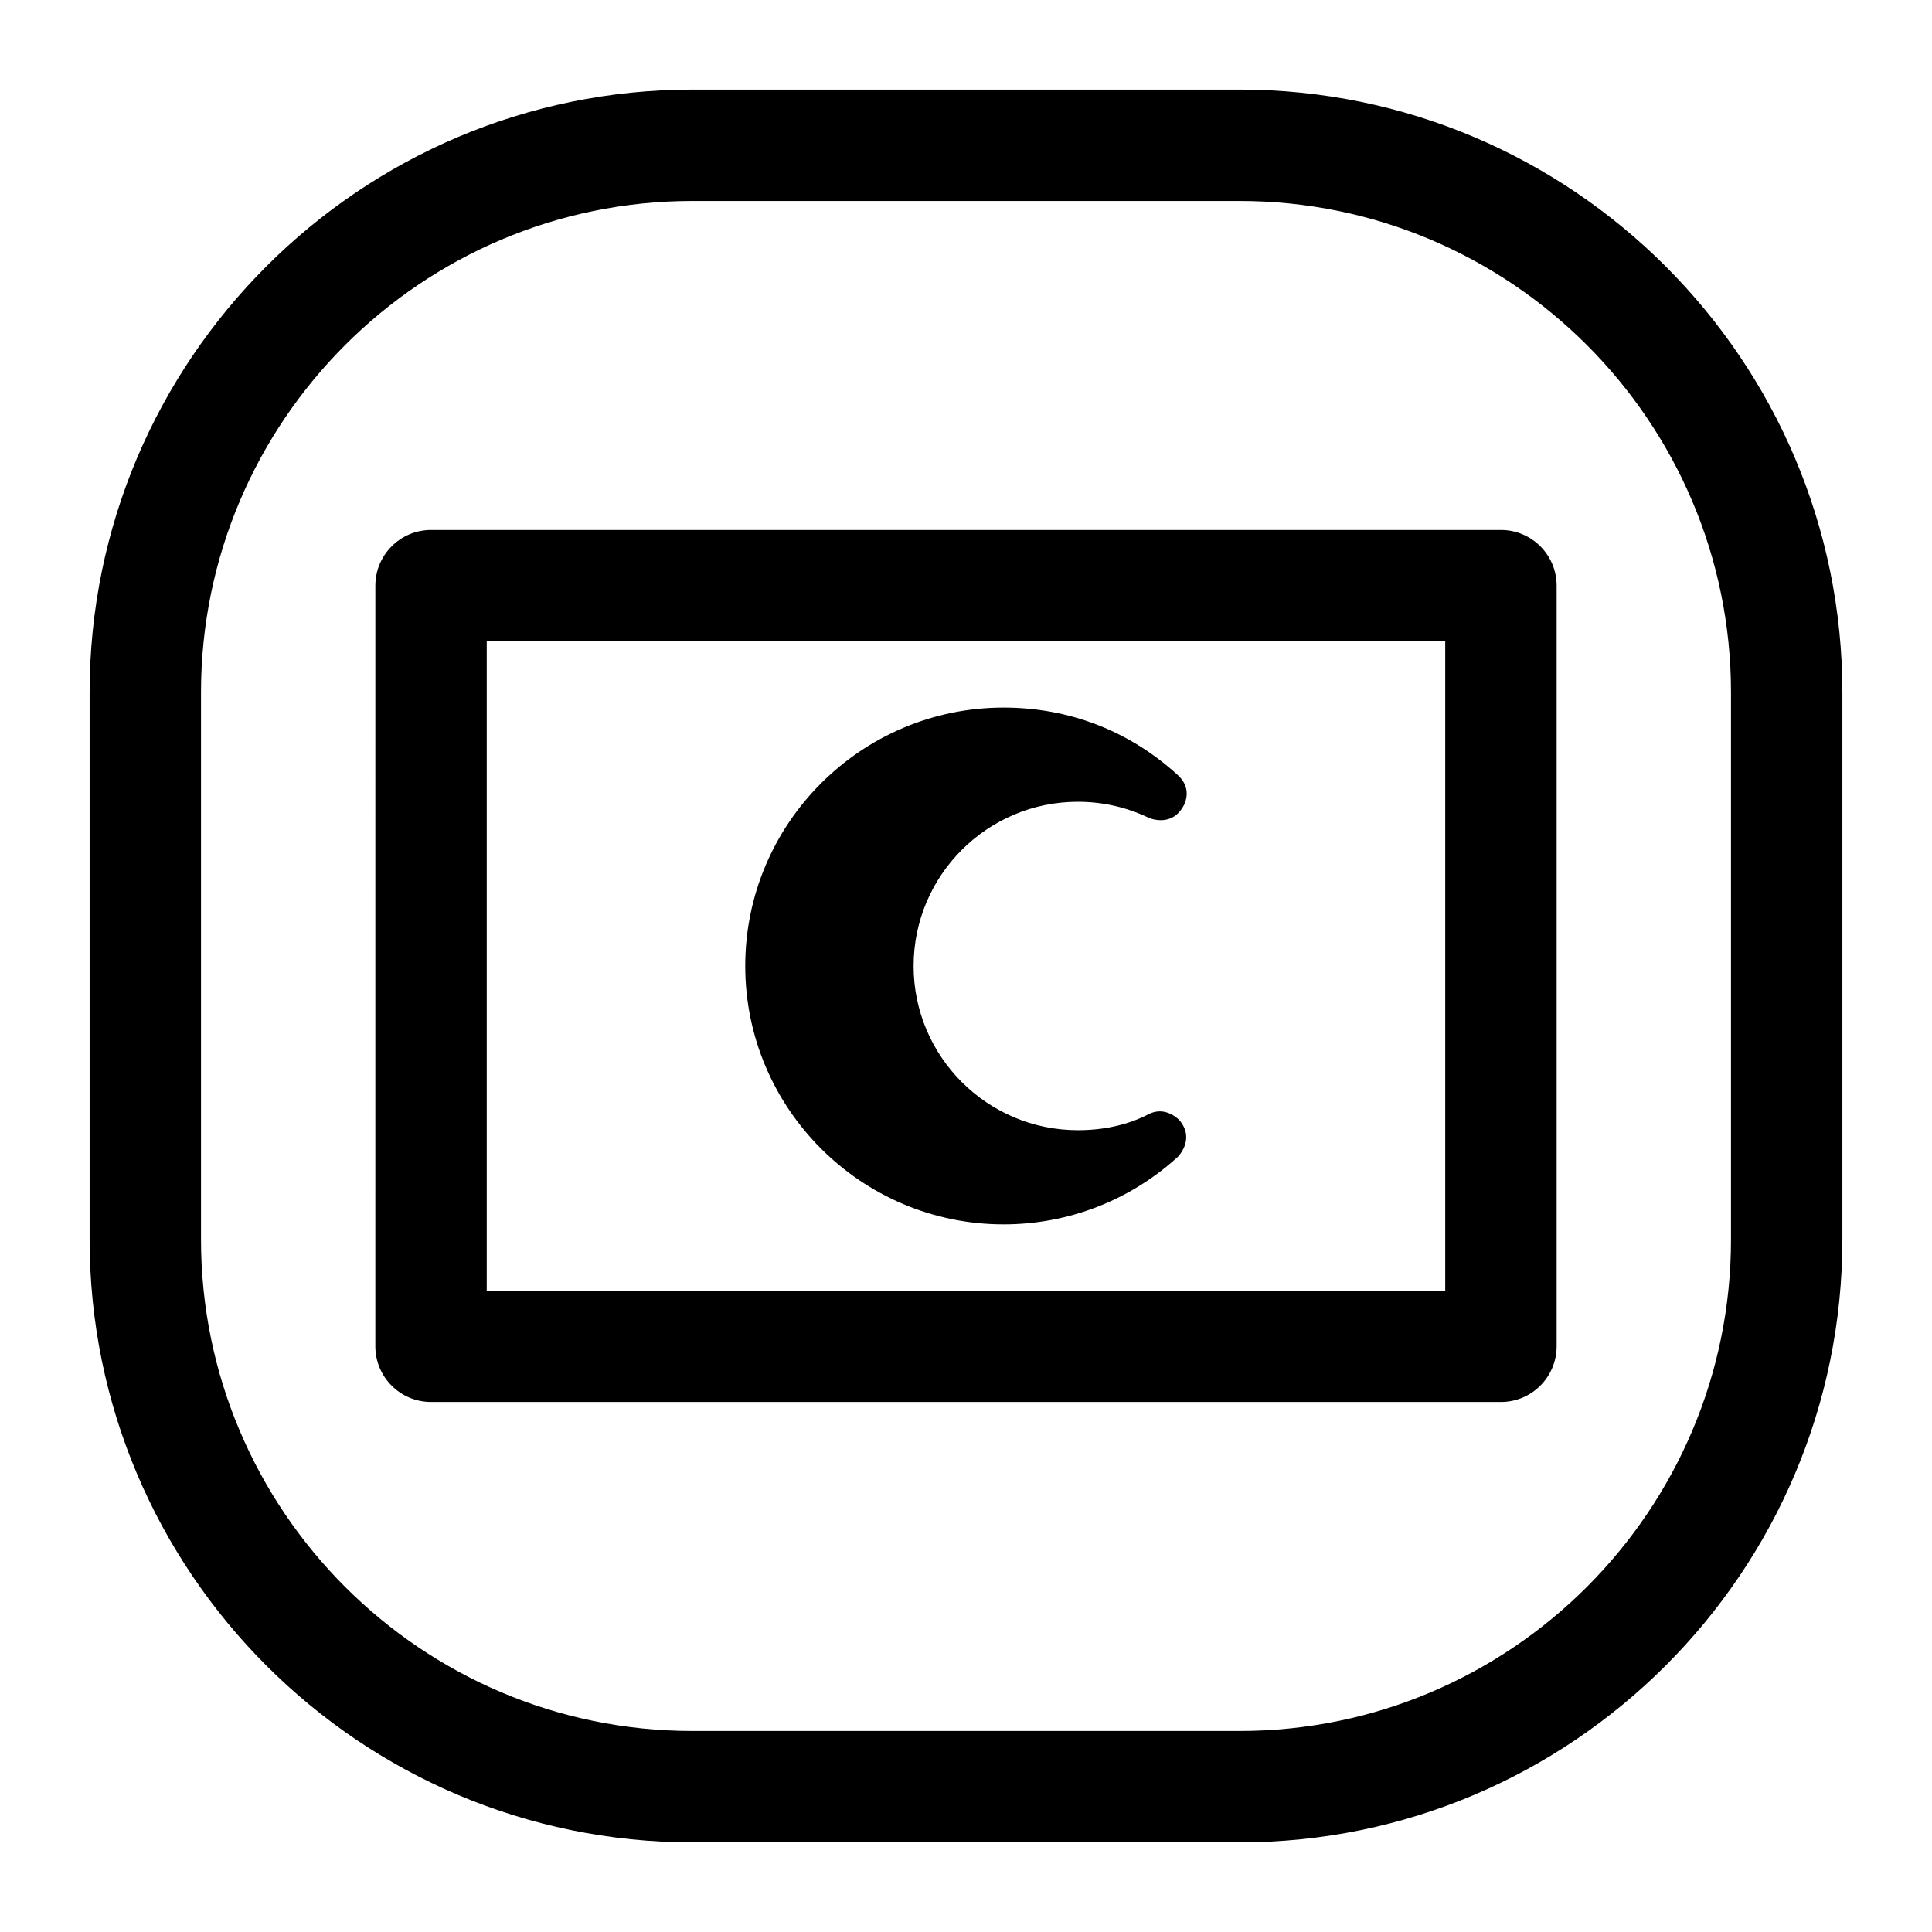 <?xml version="1.0" encoding="UTF-8"?>
<!-- Uploaded to: ICON Repo, www.iconrepo.com, Generator: ICON Repo Mixer Tools -->
<svg fill="#000000" width="800px" height="800px" version="1.1" viewBox="144 144 512 512" xmlns="http://www.w3.org/2000/svg">
 <path d="m472.5 632.25h-144.99c-88.094 0-159.76-71.664-159.76-159.75v-145.01c0-88.086 71.668-159.75 159.76-159.75h144.99c88.09 0 159.75 71.664 159.75 159.75v145.01c-0.004 88.09-71.668 159.75-159.75 159.75zm-144.99-434.99c-71.816 0-130.24 58.422-130.24 130.23v145.01c0 71.812 58.426 130.23 130.24 130.23h144.99c71.812 0 130.23-58.422 130.23-130.23v-145.01c0-71.809-58.422-130.23-130.23-130.23zm214.25 318.28h-283.53c-8.152 0-14.762-6.609-14.762-14.762l0.004-201.57c0-8.152 6.609-14.762 14.762-14.762h283.53c8.152 0 14.762 6.609 14.762 14.762v201.57c-0.004 8.152-6.613 14.762-14.766 14.762zm-268.77-29.52h254.01v-172.05h-254.01zm175.44-46.762c-5.805 2.988-12.207 4.254-18.793 4.254-23.996 0-43.52-19.523-43.52-43.516 0-23.996 19.523-43.516 43.52-43.516 6.586 0 12.91 1.434 18.797 4.254 0 0 5.469 2.469 8.73-2.383 0 0 3.613-4.695-1.074-8.977-12.977-11.844-29.008-17.855-46.117-17.855-37.758 0-68.477 30.719-68.477 68.477s30.719 68.477 68.477 68.477c17.105 0 33.48-6.34 46.113-17.855 0 0 4.754-4.59 0.52-9.699 0-0.004-3.633-4-8.176-1.66z"/>
</svg>